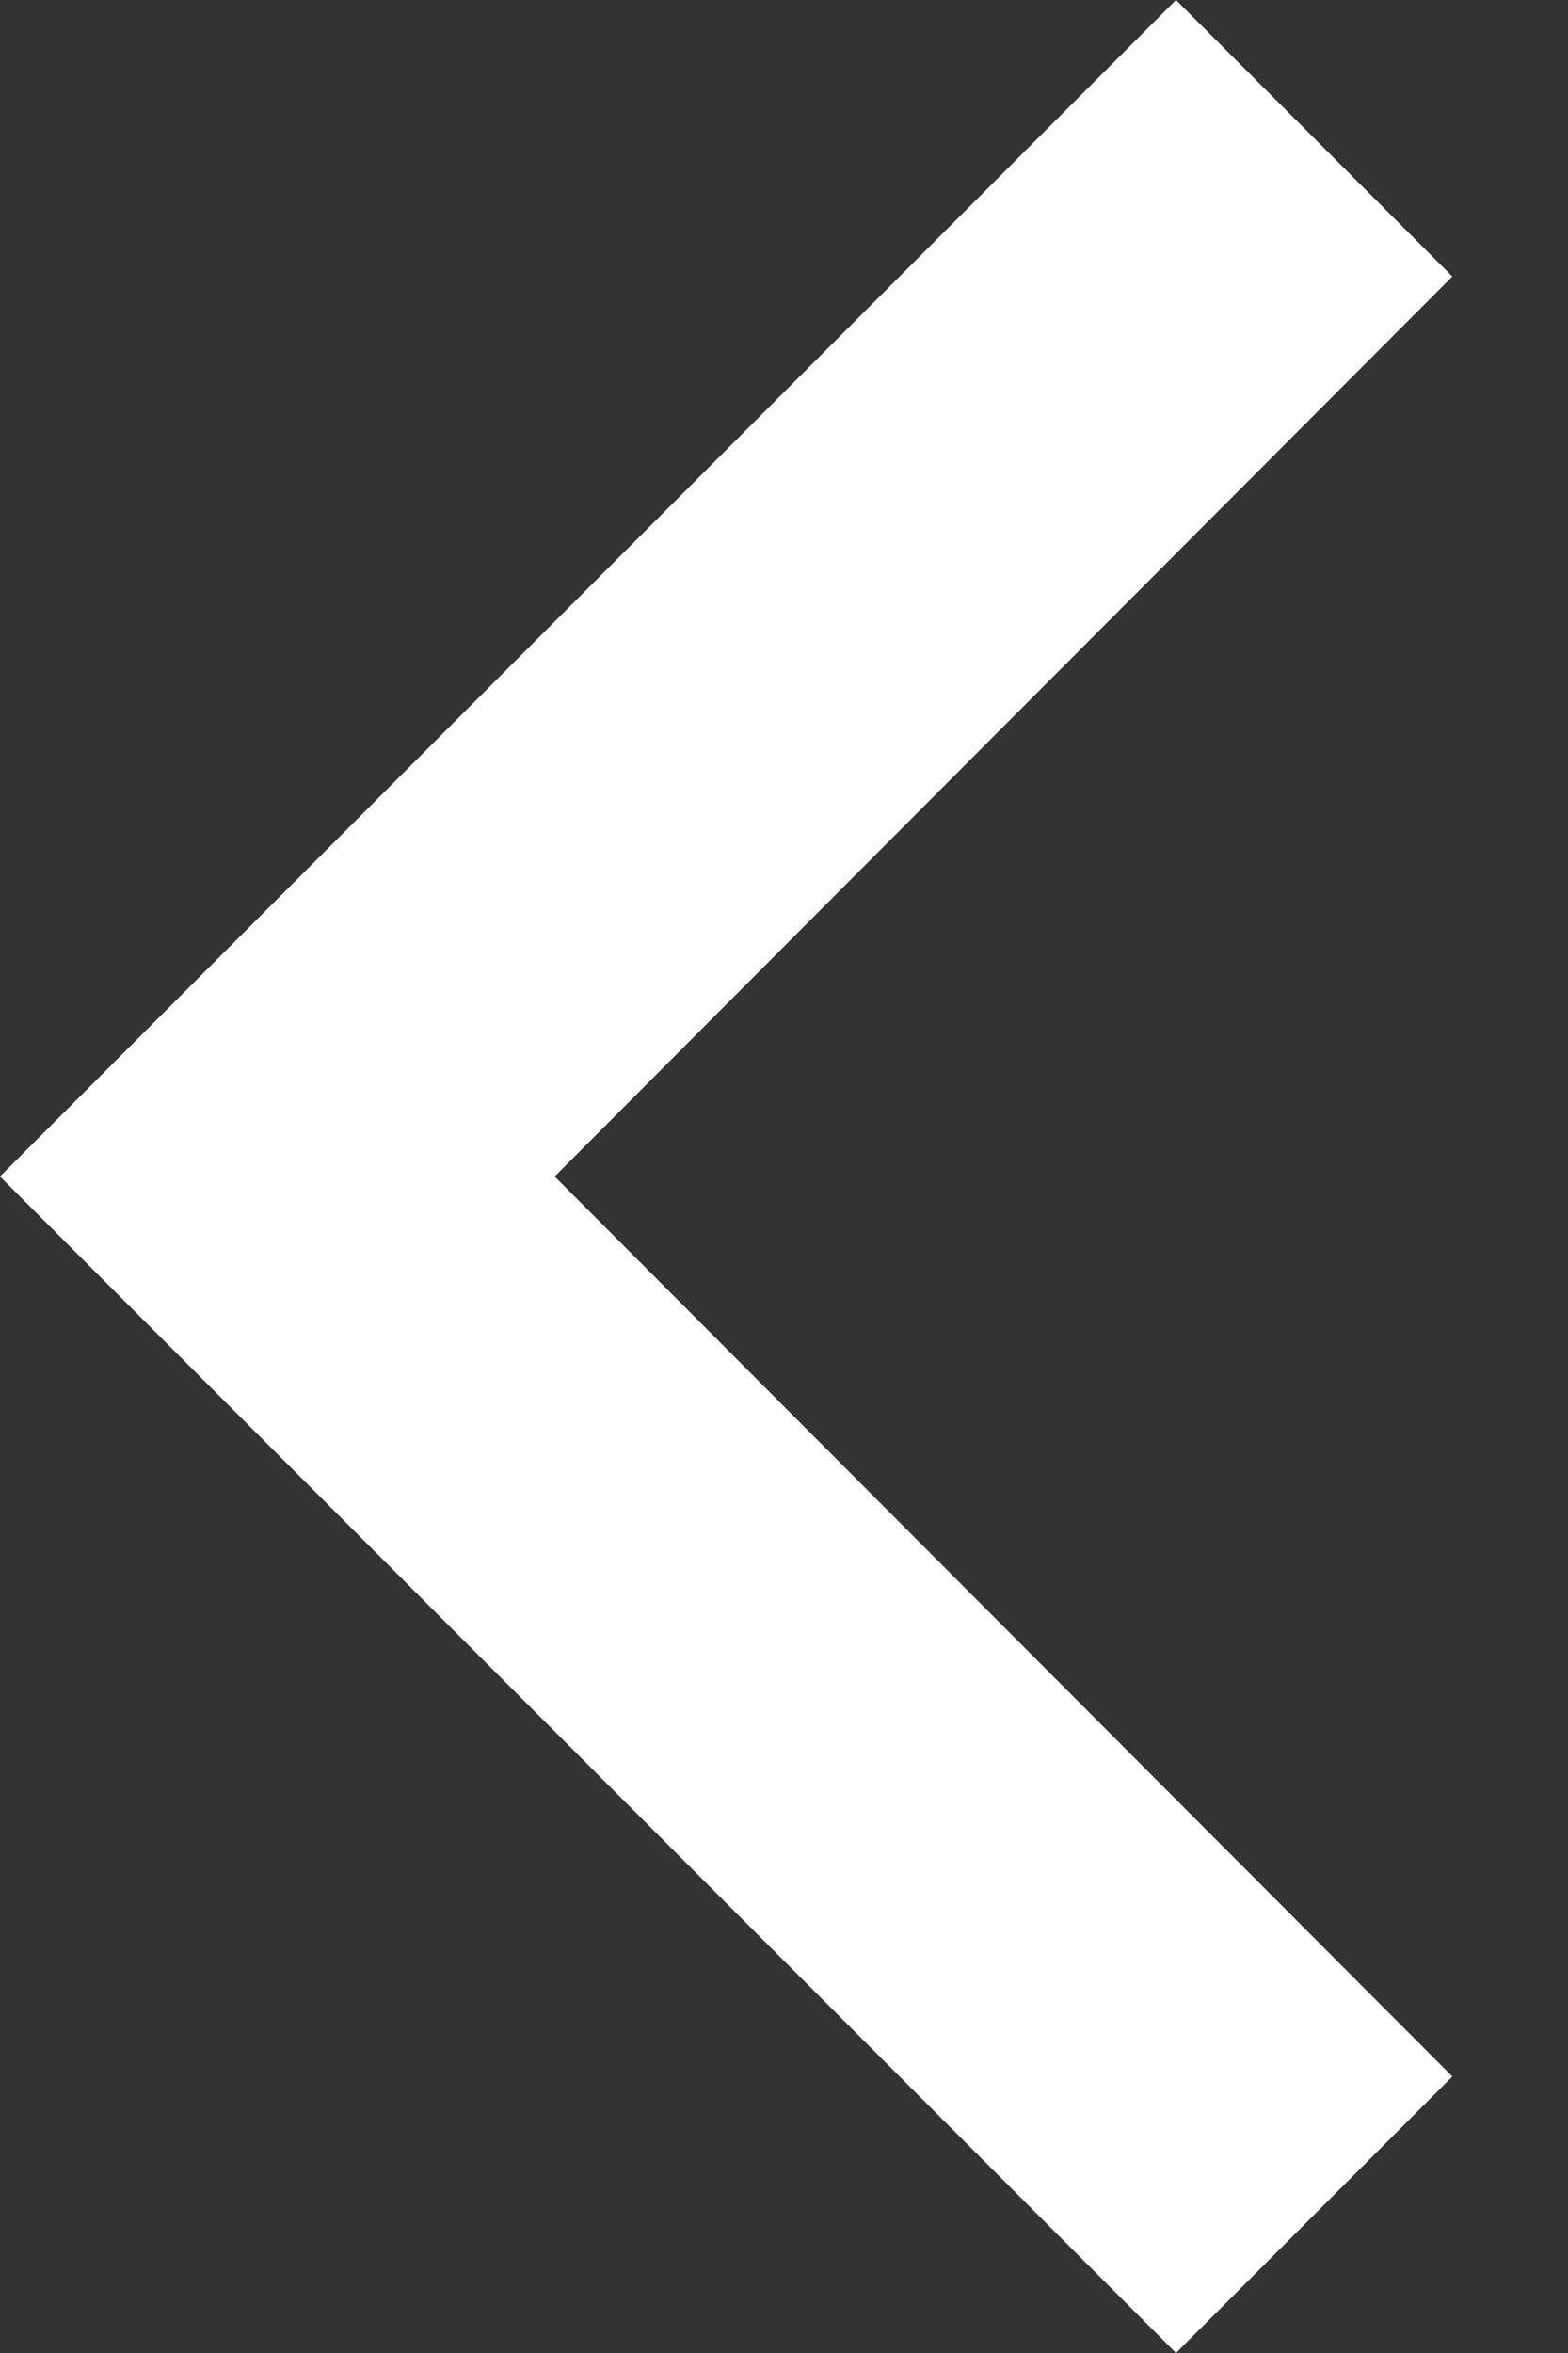<svg width="8" height="12" viewBox="0 0 8 12" fill="none" xmlns="http://www.w3.org/2000/svg">
<rect x="0" y="0" width="8" height="12" fill="#333333" stroke="none"/>
<g clip-path="url(#clip0_801_2246)">
<path d="M7.41 1.41L6 0L0 6L6 12L7.41 10.59L2.83 6L7.41 1.41Z" fill="white"/>
</g>
<defs>
<clipPath id="clip0_801_2246">
<rect width="8" height="12" fill="white"/>
</clipPath>
</defs>
</svg>
